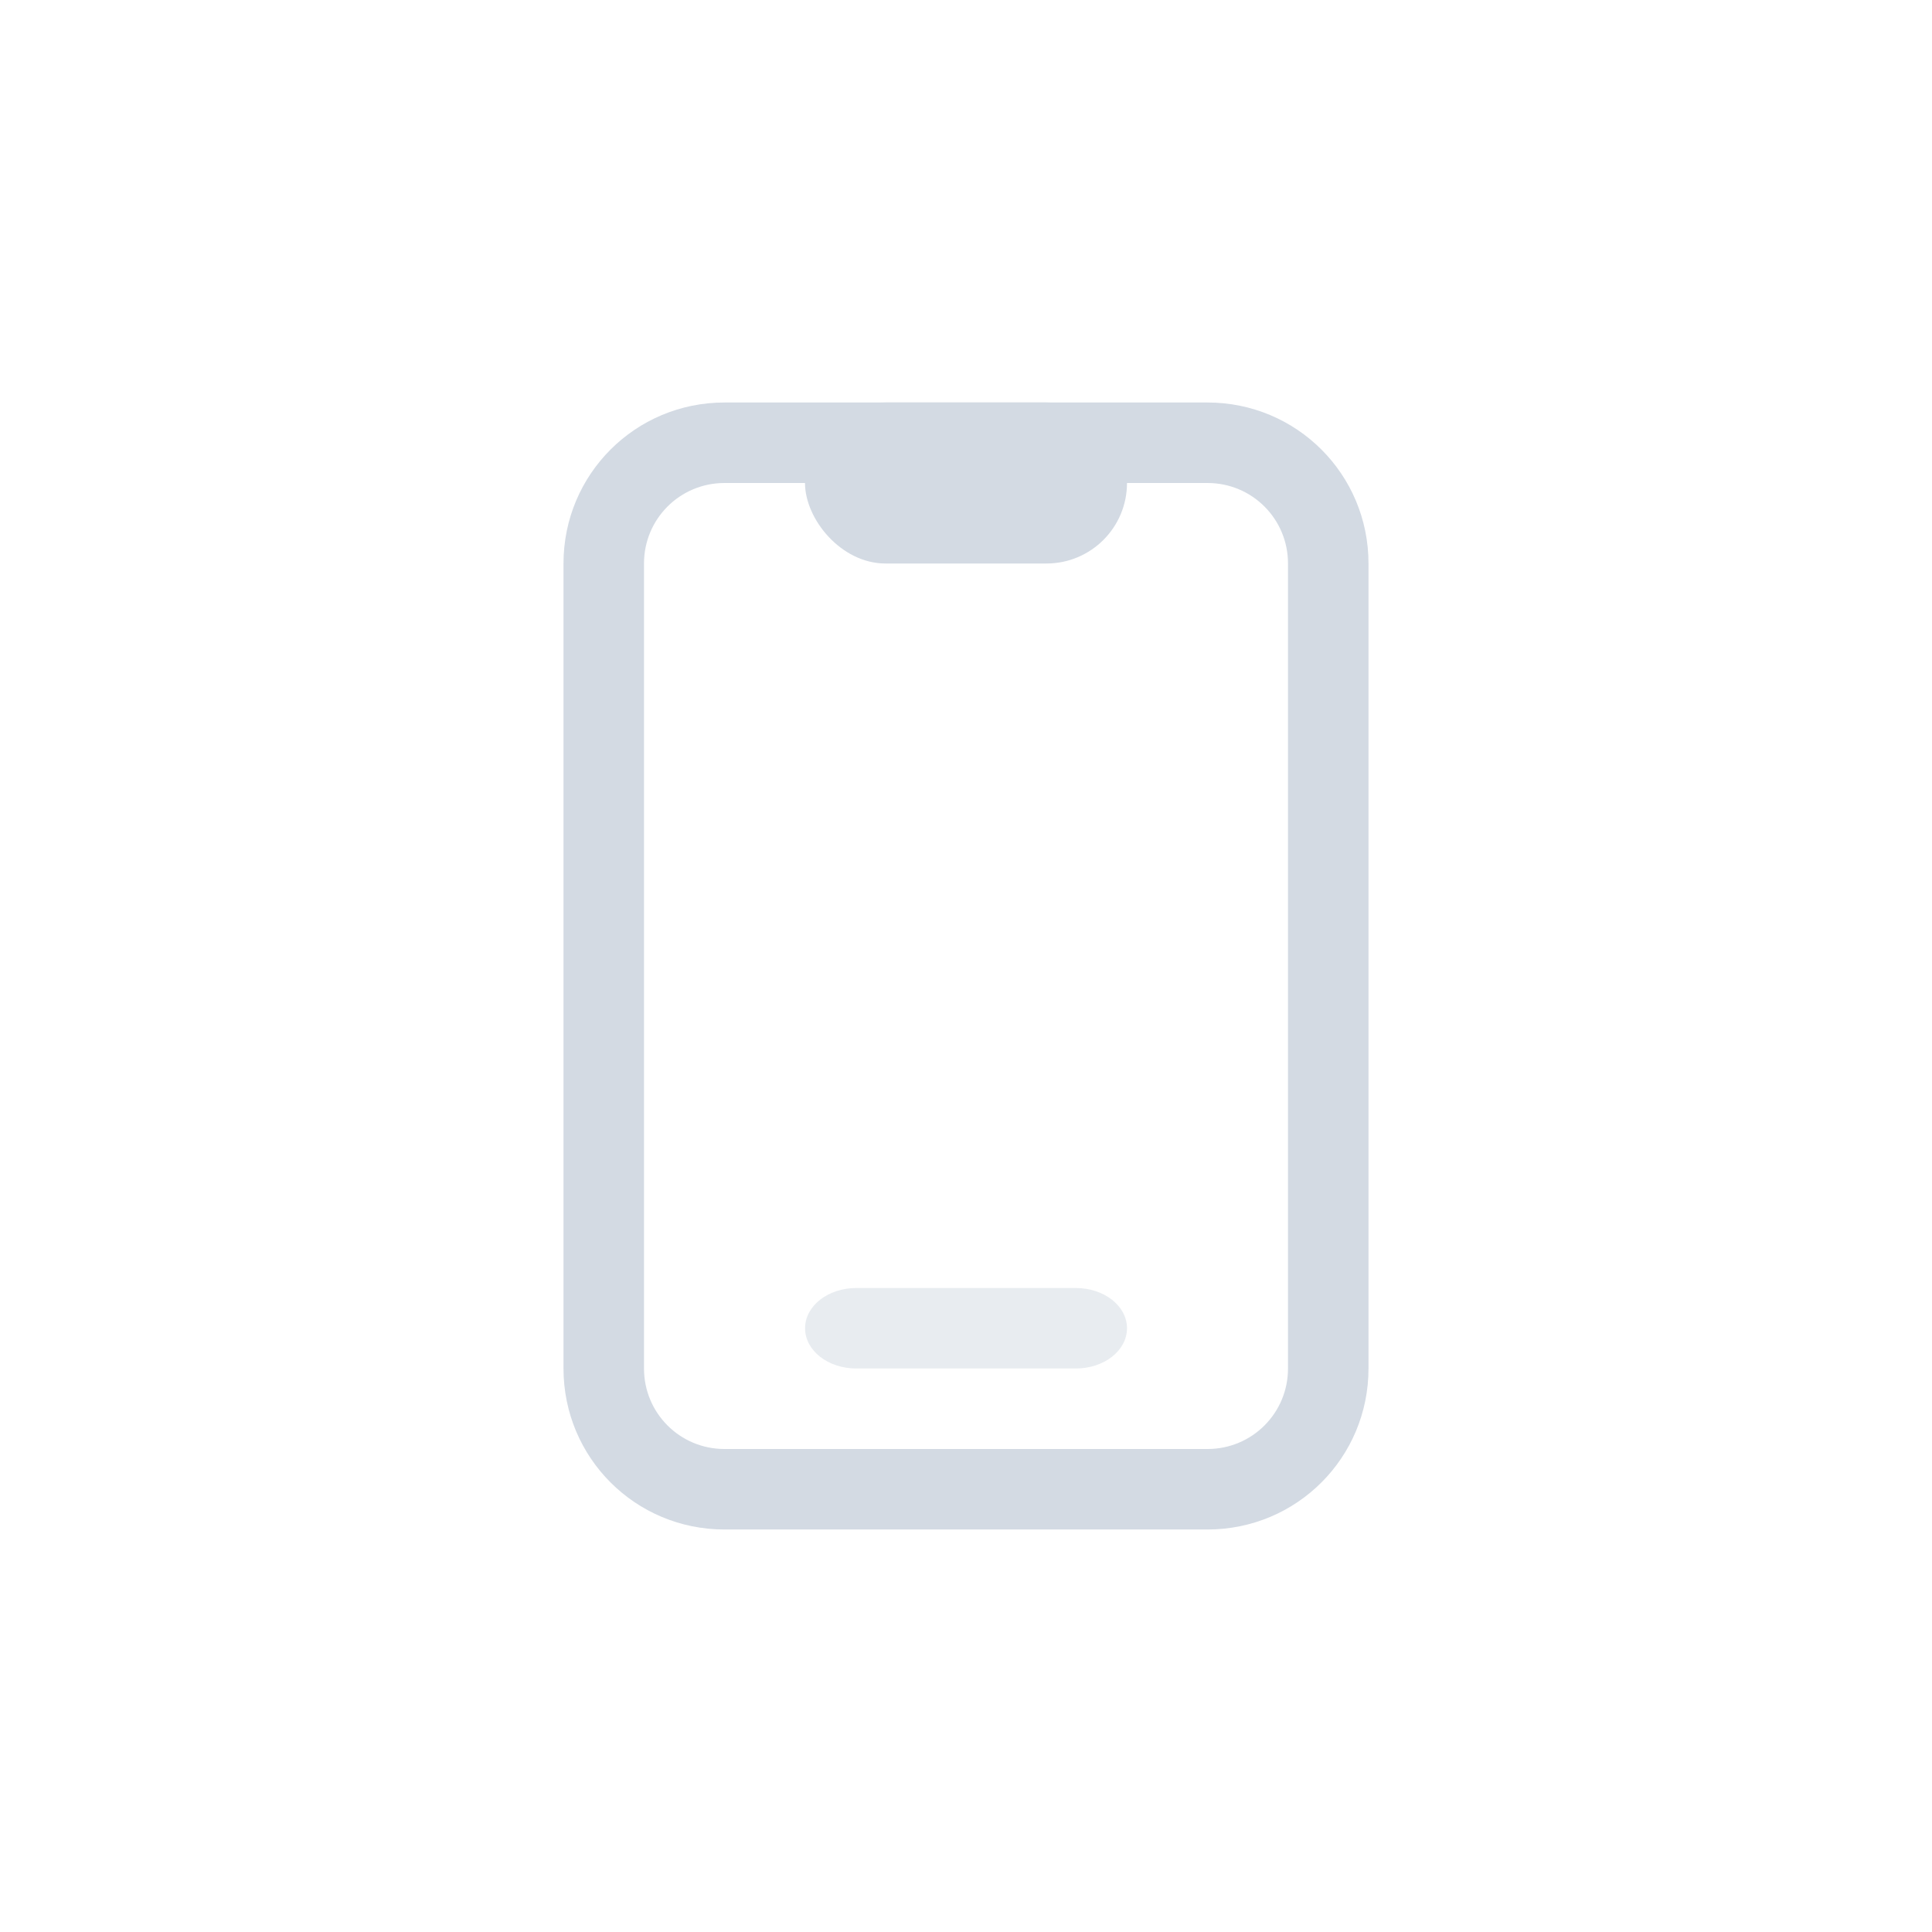 <svg width="24" height="24" version="1.1" xmlns="http://www.w3.org/2000/svg">
 <defs>
  <style id="current-color-scheme" type="text/css">.ColorScheme-Text { color:#d3dae3; } .ColorScheme-Highlight { color:#5294e2; }</style>
 </defs>
 <g style="fill:currentColor" class="ColorScheme-Text">
  <path style="fill:currentColor" class="ColorScheme-Text" d="m9 5c-1.108 0-2 0.892-2 2v10c0 1.108 0.892 2 2 2h6c1.108 0 2-0.892 2-2v-10c0-1.108-0.892-2-2-2zm0 1h6c0.554 0 1 0.446 1 1v10c0 0.554-0.446 1-1 1h-6c-0.554 0-1-0.446-1-1v-10c0-0.554 0.446-1 1-1z"/>
  <rect style="fill:currentColor" class="ColorScheme-Text" x="10" y="5" width="4" height="2" rx="1" ry="1"/>
  <path style="fill:currentColor" class="ColorScheme-Text" d="m10.638 16h2.725c0.353 0 0.637 0.223 0.637 0.5s-0.284 0.5-0.637 0.5h-2.725c-0.353 0-0.637-0.223-0.637-0.5s0.284-0.5 0.637-0.5z" opacity=".5"/>
 </g>
</svg>
